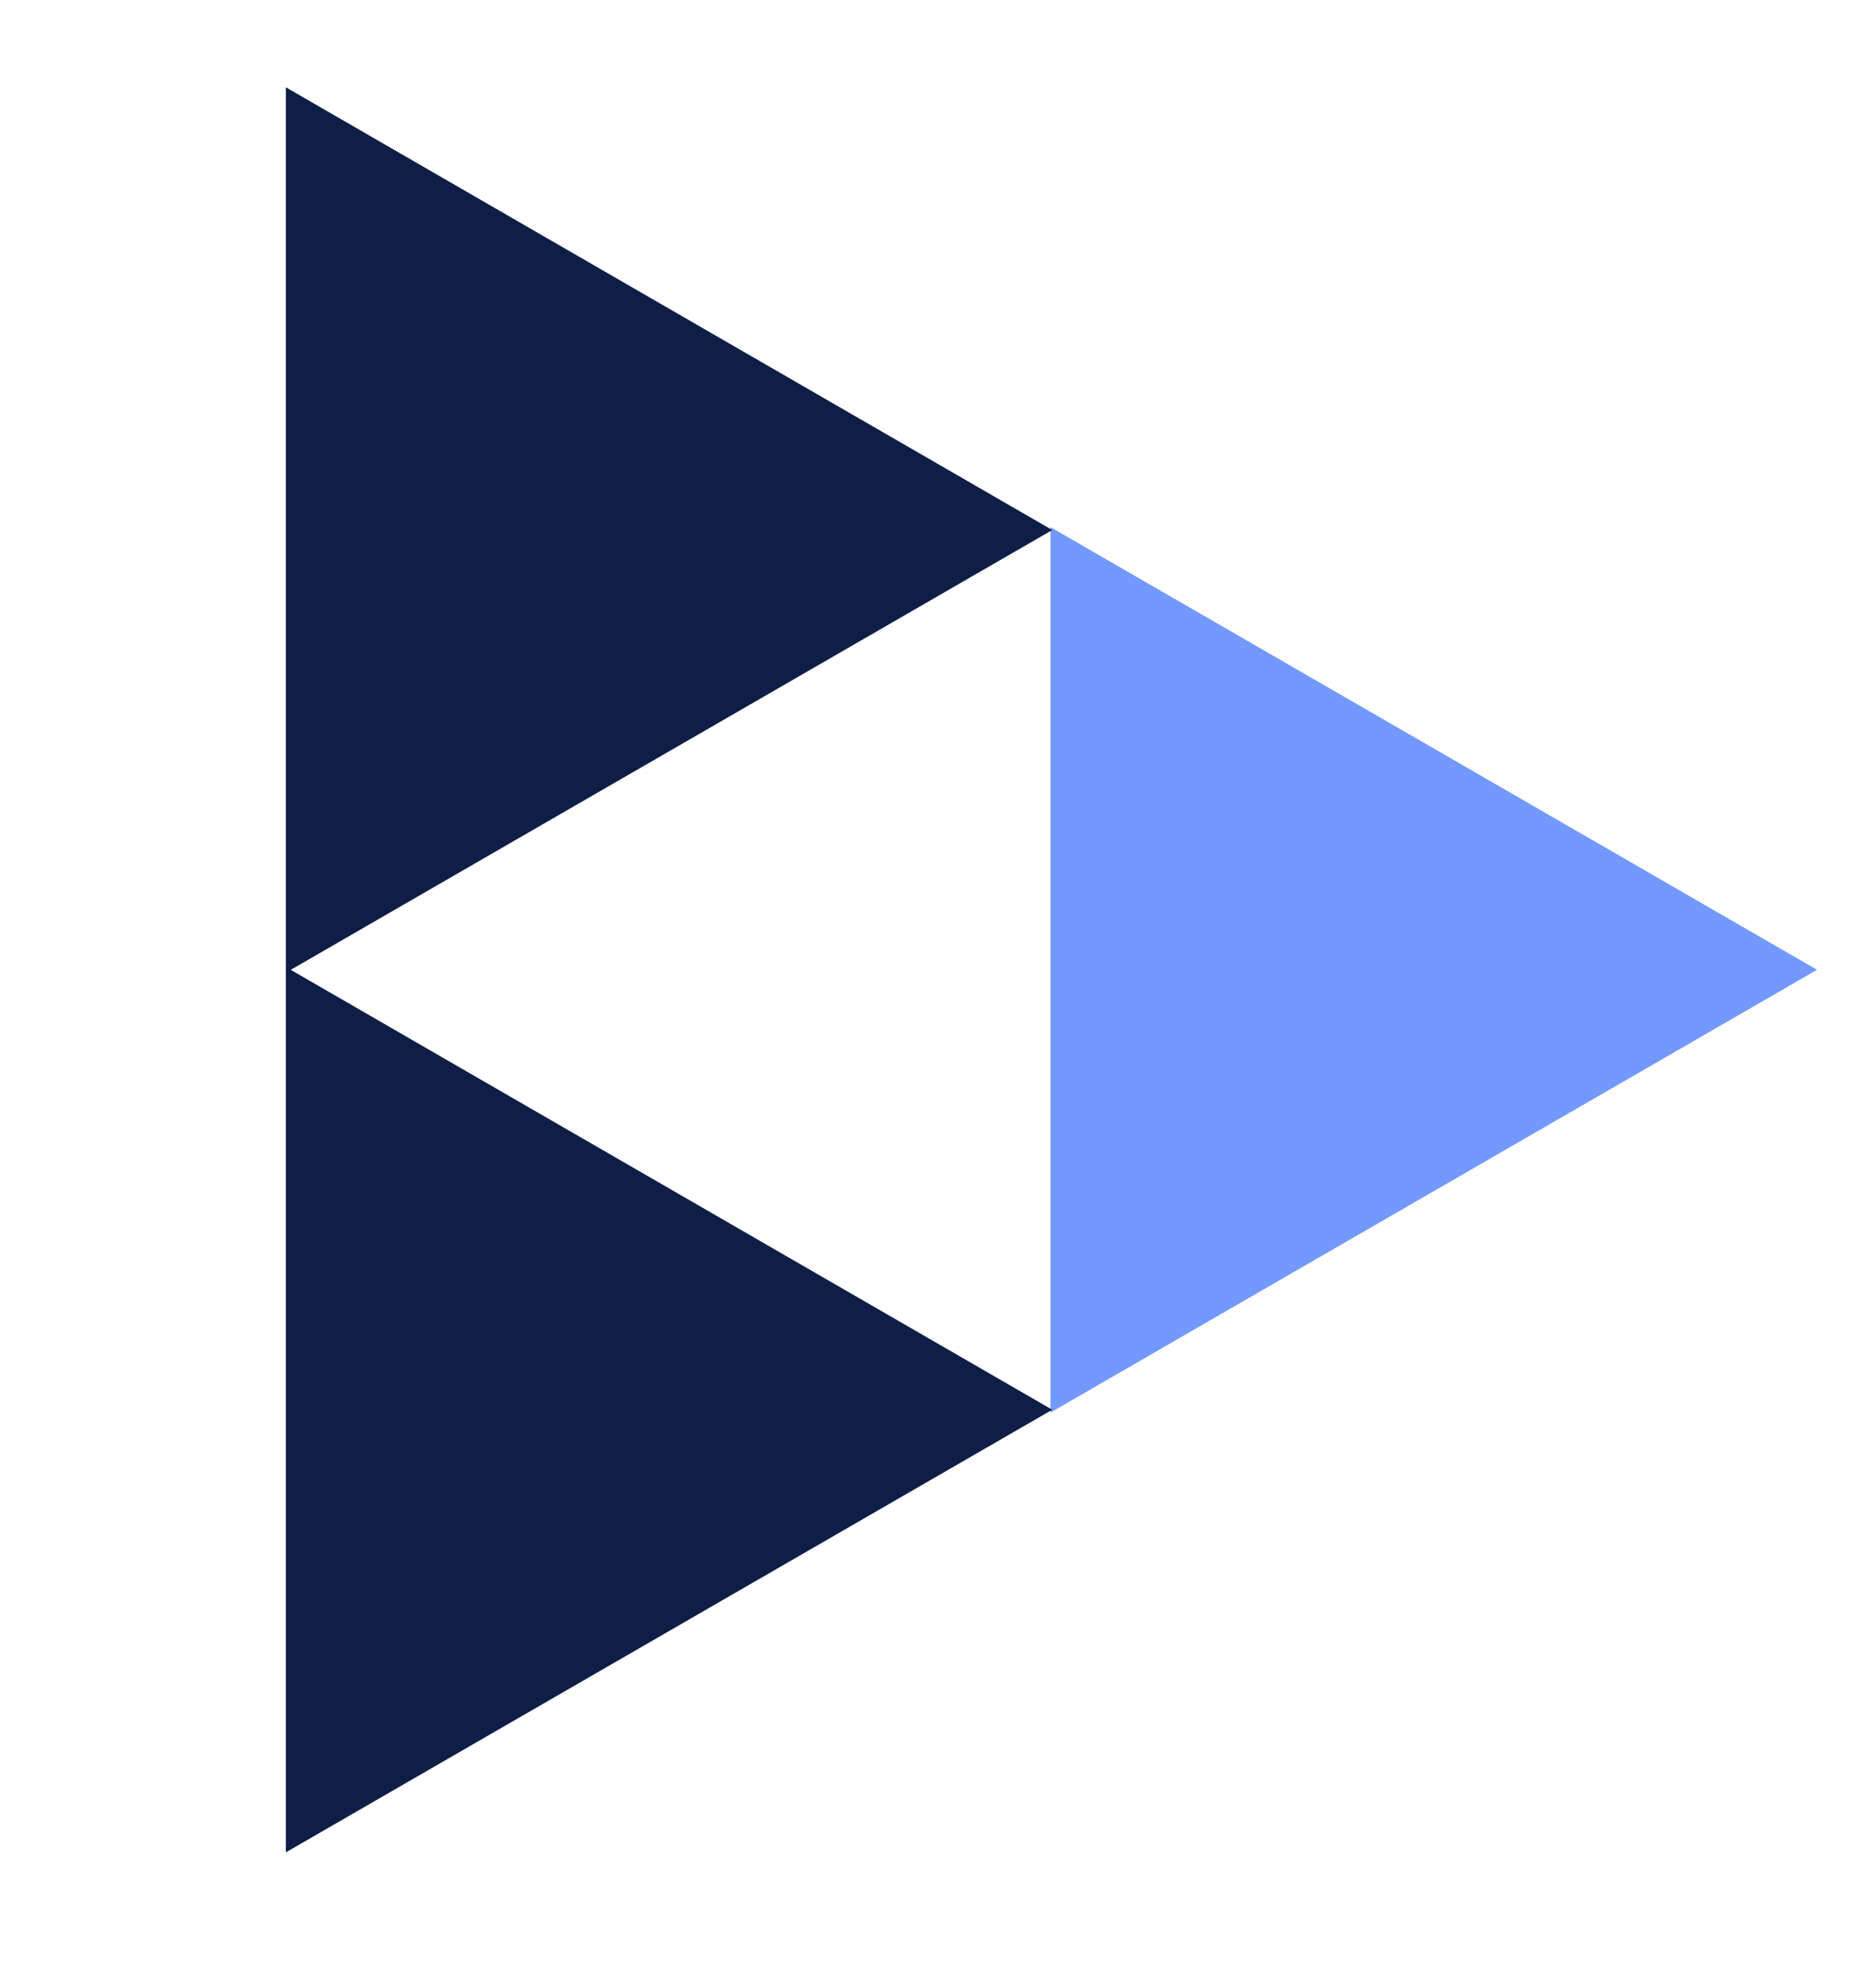 <?xml version="1.0" encoding="UTF-8"?>
<svg xmlns="http://www.w3.org/2000/svg" width="21" height="22" viewBox="0 0 21 22" fill="none">
  <path d="M20.34 10.852L11.76 5.899V15.806L20.34 10.852Z" fill="#7399FF"></path>
  <path d="M11.779 5.931L3.2 0.977V10.884L11.779 5.931Z" fill="#0F1E46"></path>
  <path d="M11.779 15.775L3.2 10.821V20.728L11.779 15.775Z" fill="#0F1E46"></path>
</svg>
